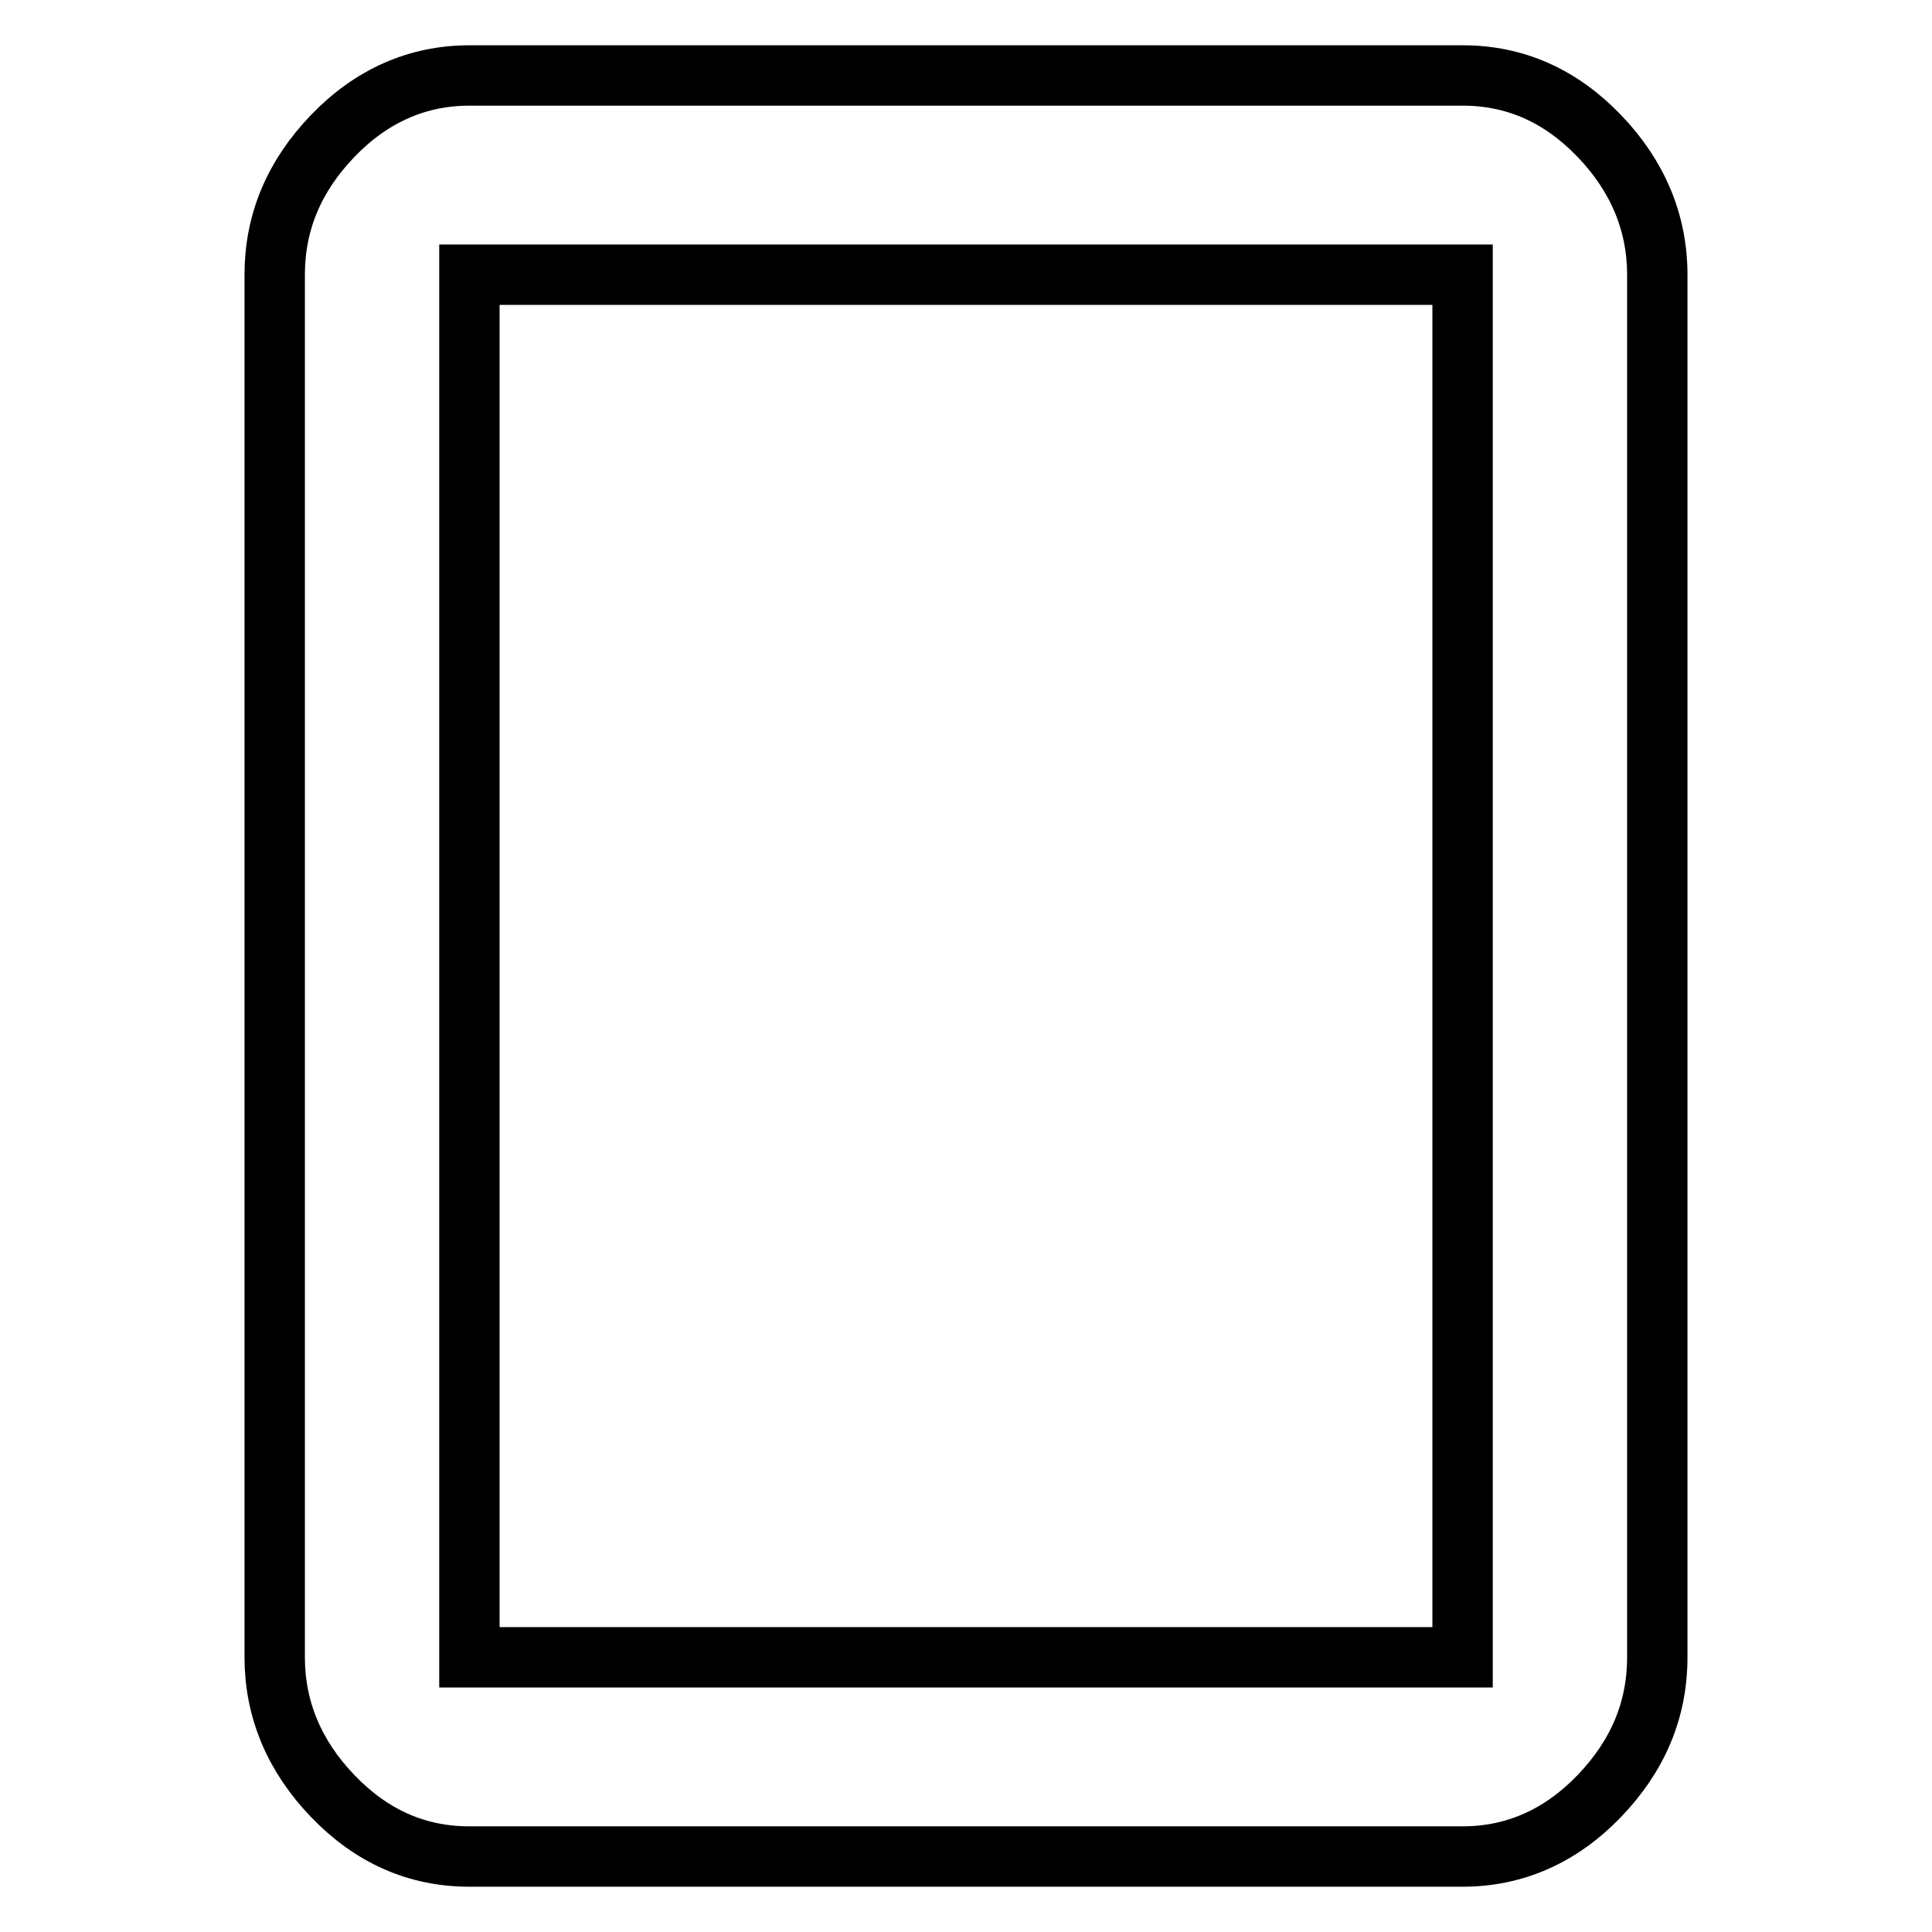 <?xml version="1.0" encoding="utf-8"?>
<!-- Svg Vector Icons : http://www.onlinewebfonts.com/icon -->
<!DOCTYPE svg PUBLIC "-//W3C//DTD SVG 1.1//EN" "http://www.w3.org/Graphics/SVG/1.1/DTD/svg11.dtd">
<svg version="1.1" xmlns="http://www.w3.org/2000/svg" xmlns:xlink="http://www.w3.org/1999/xlink" x="0px" y="0px" viewBox="0 0 256 256" enable-background="new 0 0 256 256" xml:space="preserve">
<g> <path stroke-width="8" fill-opacity="0" stroke="#000000"  d="M193.8,219.6V36.4H62.2v183.2H193.8z M193.8,10c7,0,13,2.7,18.1,8c5.1,5.3,7.7,11.5,7.7,18.4v183.2 c0,7-2.6,13.1-7.7,18.4c-5.1,5.3-11.2,8-18.1,8H62.2c-7,0-13-2.7-18.1-8c-5.1-5.3-7.7-11.5-7.7-18.4V36.4c0-7,2.6-13.1,7.7-18.4 c5.1-5.3,11.2-8,18.1-8H193.8z"/></g>
</svg>